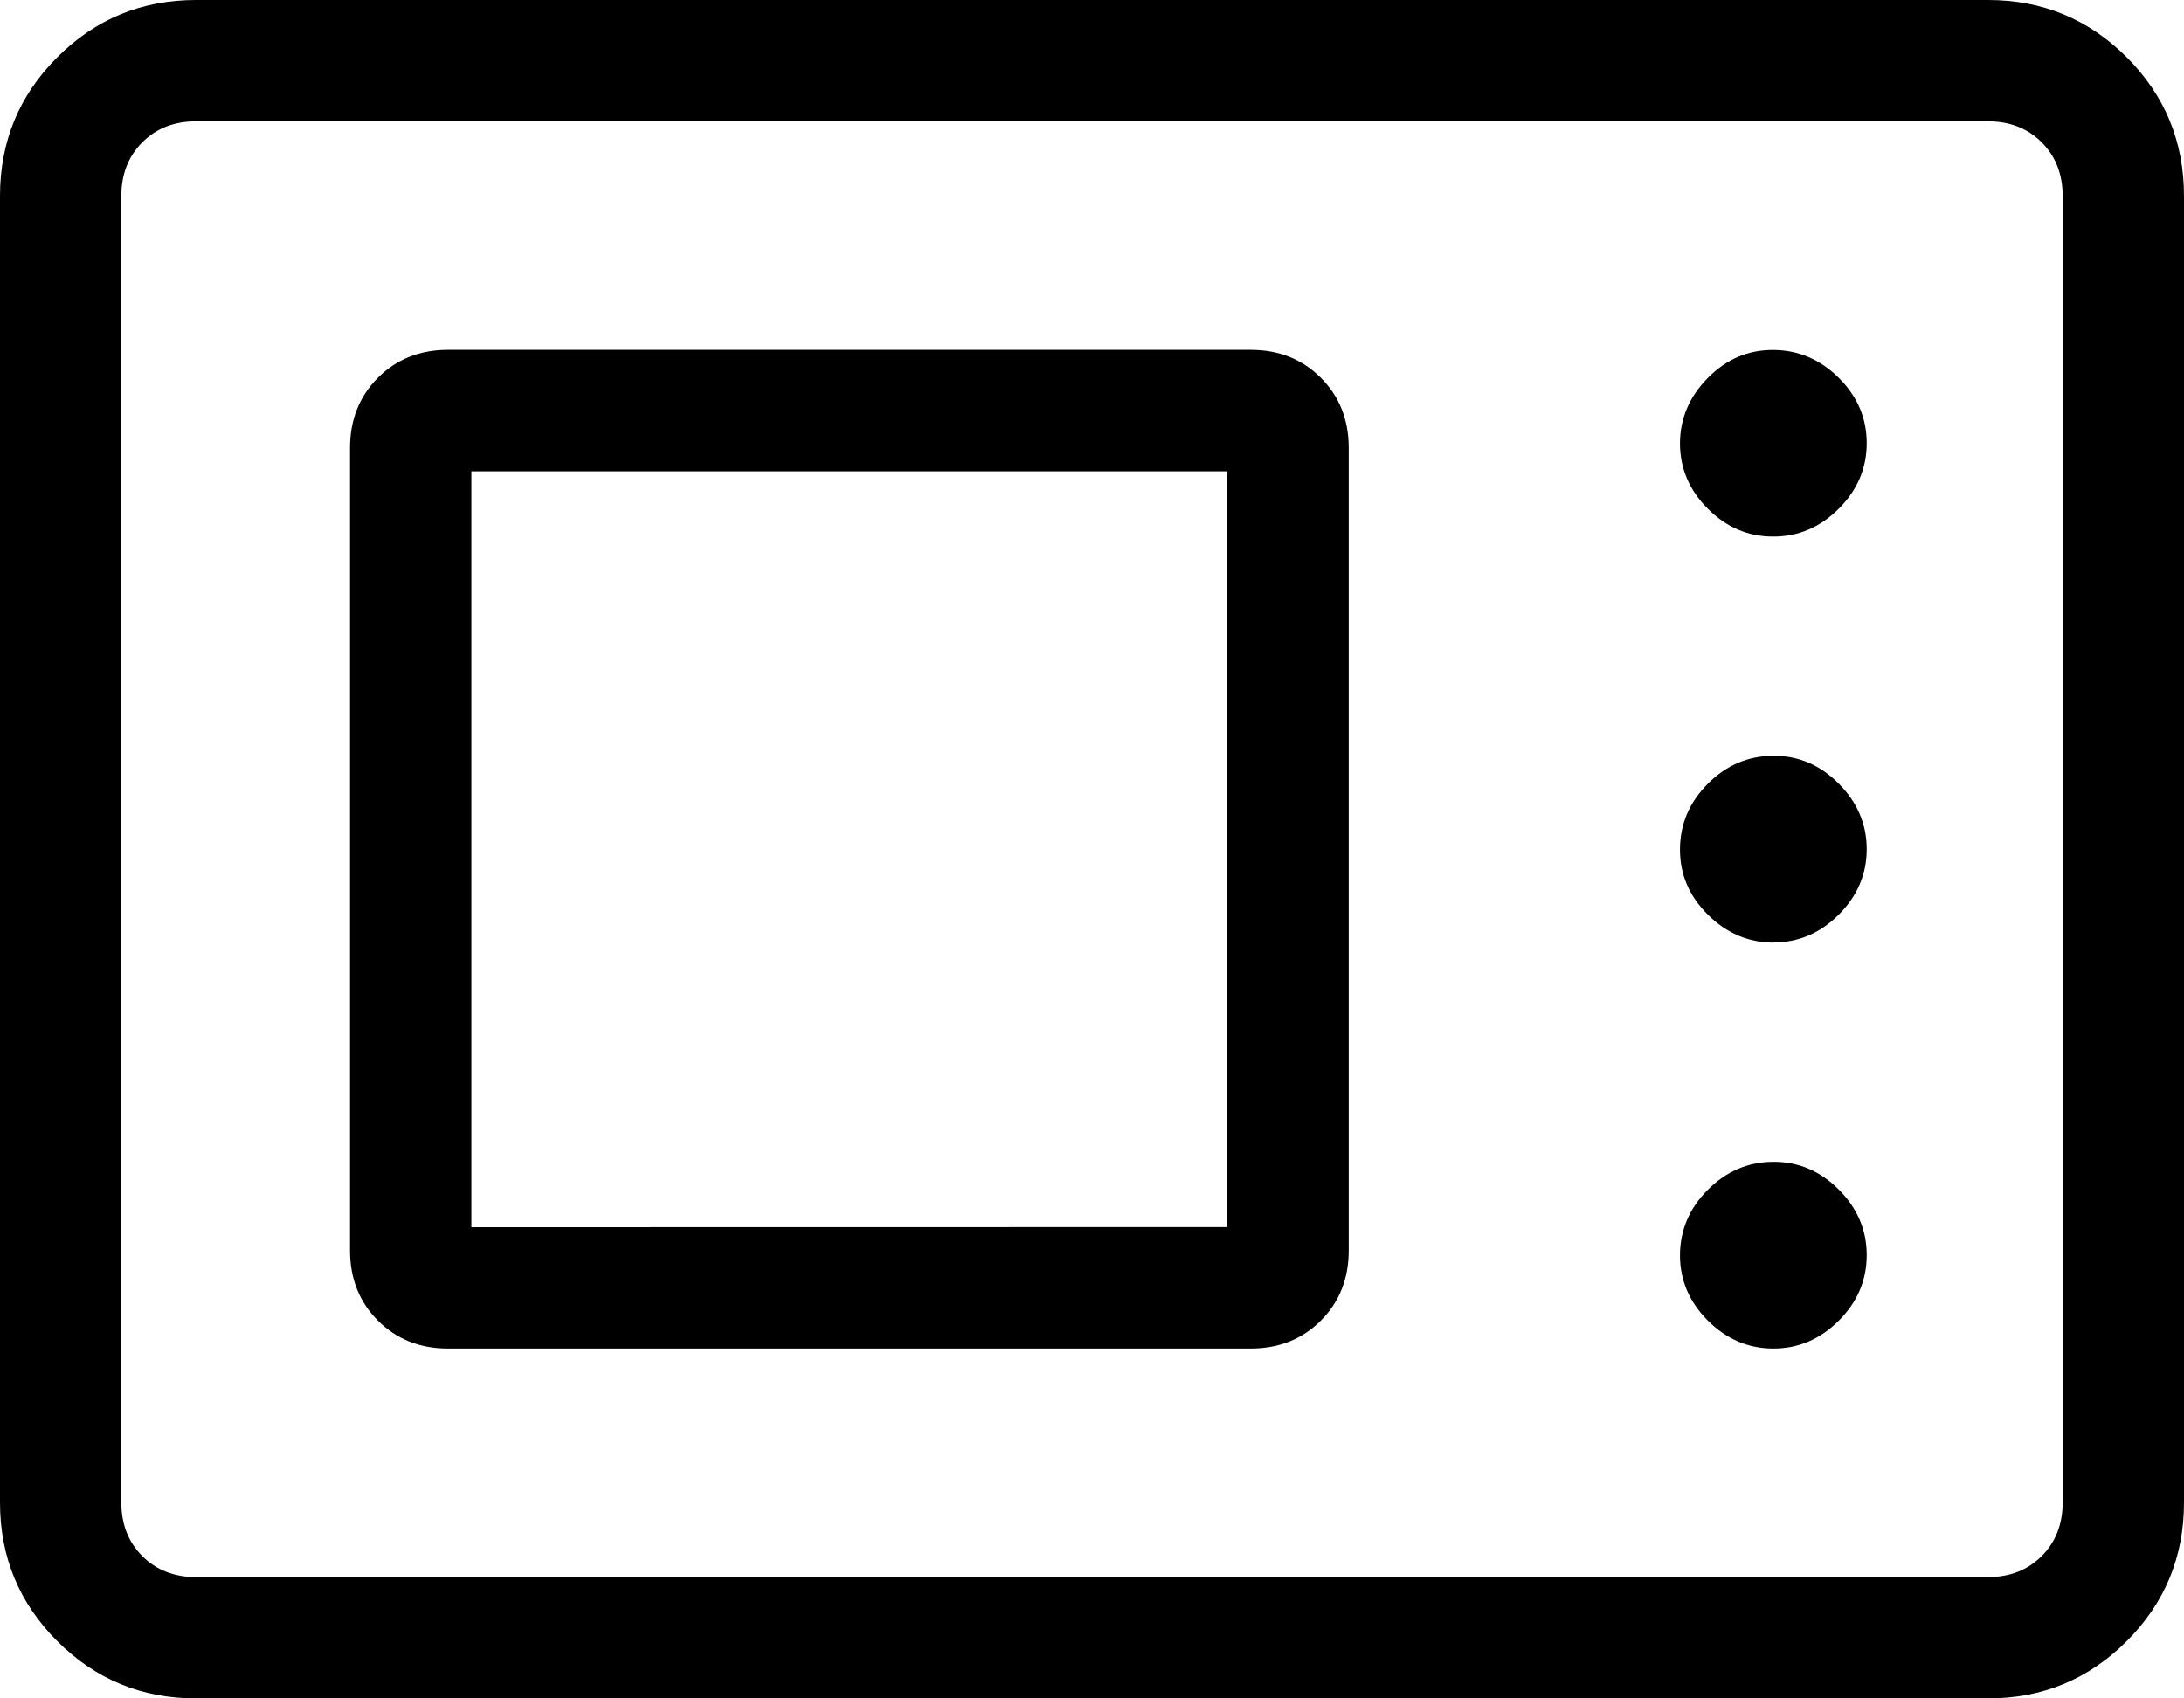 <?xml version="1.0" encoding="UTF-8"?> <svg xmlns="http://www.w3.org/2000/svg" width="18" height="14" viewBox="0 0 18 14" fill="none"><path d="M1.616 14C1.168 14 0.787 13.843 0.472 13.528C0.157 13.213 0 12.832 0 12.385V1.615C0 1.168 0.157 0.787 0.472 0.472C0.787 0.157 1.168 0 1.616 0H16.385C16.832 0 17.213 0.157 17.528 0.472C17.843 0.787 18 1.168 18 1.616V12.385C18 12.832 17.843 13.213 17.528 13.528C17.213 13.843 16.832 14 16.385 14H1.616ZM1.616 13H16.385C16.564 13 16.712 12.942 16.827 12.827C16.942 12.712 17 12.564 17 12.385V1.615C17 1.436 16.942 1.288 16.827 1.173C16.712 1.058 16.564 1 16.385 1H1.615C1.436 1 1.288 1.058 1.173 1.173C1.058 1.288 1 1.436 1 1.616V12.385C1 12.564 1.058 12.712 1.173 12.827C1.288 12.942 1.436 13 1.616 13ZM3.692 11.116H10.308C10.54 11.116 10.733 11.039 10.886 10.886C11.039 10.733 11.116 10.54 11.116 10.308V3.692C11.116 3.46 11.039 3.267 10.886 3.114C10.733 2.961 10.54 2.884 10.308 2.884H3.692C3.46 2.884 3.268 2.961 3.115 3.114C2.962 3.267 2.885 3.46 2.885 3.692V10.308C2.885 10.54 2.962 10.733 3.115 10.886C3.268 11.039 3.461 11.116 3.692 11.116ZM14.616 11.116C14.822 11.116 15.002 11.039 15.155 10.886C15.308 10.733 15.385 10.553 15.385 10.346C15.385 10.139 15.308 9.959 15.155 9.806C15.002 9.653 14.822 9.576 14.615 9.577C14.408 9.578 14.229 9.654 14.076 9.807C13.923 9.96 13.847 10.14 13.846 10.347C13.846 10.553 13.923 10.733 14.076 10.886C14.229 11.039 14.409 11.116 14.616 11.116ZM3.885 10.116V3.885H10.115V10.115L3.885 10.116ZM14.615 7.769C14.822 7.769 15.002 7.692 15.155 7.539C15.308 7.386 15.385 7.206 15.385 7C15.385 6.794 15.308 6.614 15.155 6.46C15.002 6.306 14.822 6.229 14.615 6.23C14.408 6.231 14.229 6.307 14.076 6.46C13.923 6.613 13.847 6.793 13.846 7C13.845 7.207 13.922 7.387 14.076 7.54C14.23 7.693 14.41 7.769 14.616 7.77M14.616 4.423C14.822 4.423 15.002 4.346 15.155 4.193C15.308 4.04 15.385 3.86 15.385 3.653C15.385 3.446 15.308 3.267 15.155 3.115C15.002 2.963 14.822 2.886 14.615 2.885C14.408 2.884 14.229 2.96 14.076 3.115C13.923 3.27 13.847 3.449 13.846 3.654C13.846 3.861 13.923 4.041 14.076 4.194C14.229 4.347 14.409 4.424 14.616 4.423Z" fill="black"></path></svg> 